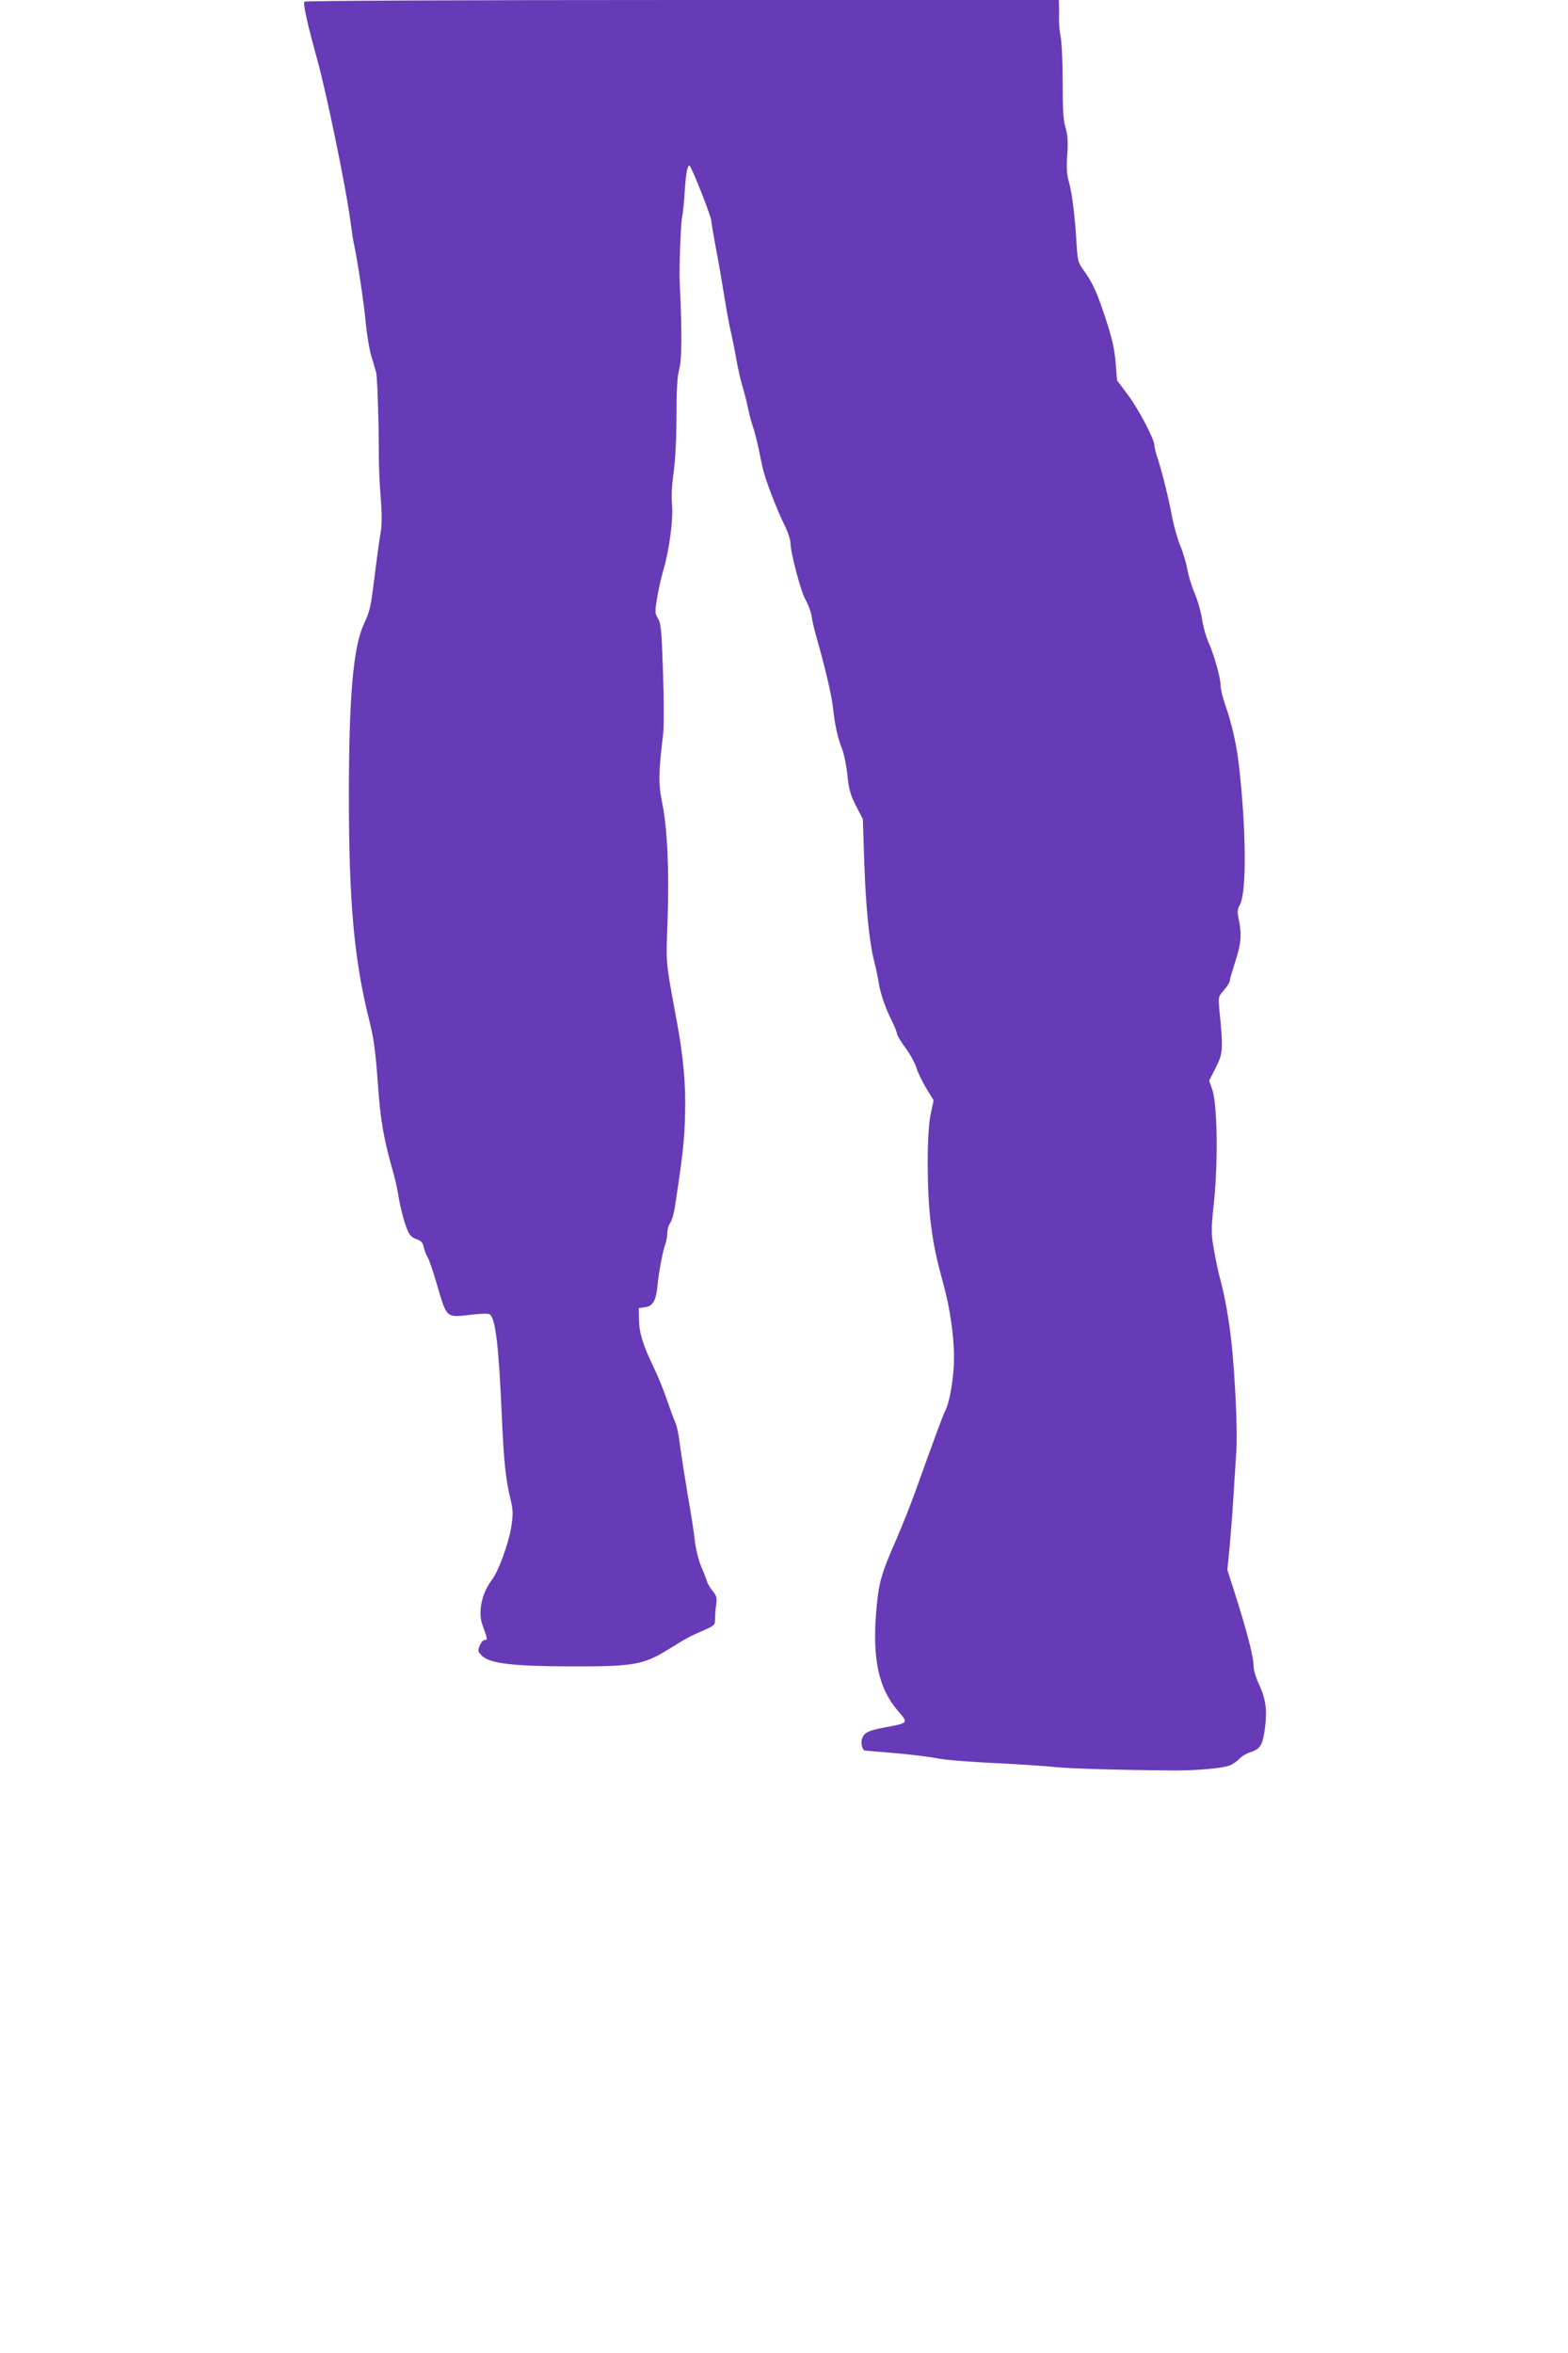 <?xml version="1.0" standalone="no"?>
<!DOCTYPE svg PUBLIC "-//W3C//DTD SVG 20010904//EN"
 "http://www.w3.org/TR/2001/REC-SVG-20010904/DTD/svg10.dtd">
<svg version="1.0" xmlns="http://www.w3.org/2000/svg"
 width="853pt" height="1280pt" viewBox="0 0 853 1280"
 preserveAspectRatio="xMidYMid meet">
<g transform="translate(0,1280) scale(0.1,-0.1)"
fill="#673ab7" stroke="none">
<path d="M1656 12791 c-8 -13 16 -121 69 -312 50 -179 156 -694 180 -873 8
-61 17 -120 20 -131 18 -80 56 -330 64 -425 6 -63 19 -144 29 -180 11 -36 23
-78 28 -95 7 -27 15 -271 15 -470 0 -44 4 -138 10 -210 7 -90 7 -148 0 -190
-6 -33 -20 -133 -31 -223 -24 -192 -25 -198 -62 -280 -57 -125 -80 -400 -80
-932 0 -584 29 -897 113 -1229 23 -93 32 -163 44 -327 14 -205 32 -310 85
-494 10 -36 21 -85 25 -110 10 -68 34 -161 52 -202 11 -27 25 -40 49 -48 25
-9 34 -18 39 -43 4 -18 13 -42 21 -55 8 -12 30 -76 49 -142 57 -194 49 -187
189 -171 59 7 94 7 102 1 30 -26 48 -179 64 -555 11 -248 21 -341 47 -449 14
-59 15 -81 5 -147 -13 -88 -69 -244 -106 -292 -56 -74 -77 -176 -51 -247 28
-76 28 -80 12 -80 -8 0 -20 -14 -27 -31 -12 -28 -11 -33 12 -55 42 -42 167
-57 483 -58 335 -1 395 9 523 88 116 71 119 73 195 106 63 28 67 31 67 62 0
18 2 54 6 79 5 39 2 50 -19 75 -13 16 -26 38 -30 49 -3 11 -17 49 -32 83 -15
36 -30 98 -35 140 -4 43 -22 156 -39 252 -16 96 -35 218 -42 270 -6 52 -17
106 -24 120 -7 14 -27 68 -45 120 -17 52 -51 136 -75 185 -58 120 -78 186 -79
259 l-1 61 35 5 c42 6 59 36 67 118 6 69 29 190 43 227 5 14 10 41 10 58 0 18
7 43 16 55 9 13 20 51 25 85 44 285 53 370 56 511 4 157 -9 300 -42 483 -67
364 -62 317 -53 578 9 259 -2 494 -29 624 -22 107 -21 170 5 382 4 36 4 185
-1 330 -8 230 -11 268 -27 294 -18 29 -18 36 -5 115 8 47 23 114 34 150 32
110 54 274 47 354 -5 45 -1 110 9 180 9 69 15 182 15 304 0 142 4 210 15 253
15 55 15 207 3 469 -4 78 5 318 12 355 5 22 11 80 14 128 6 104 15 157 26 157
10 0 120 -278 120 -303 0 -9 11 -74 24 -144 14 -71 34 -189 46 -263 12 -74 27
-160 35 -190 7 -30 21 -98 30 -150 9 -52 25 -122 35 -155 10 -33 24 -87 30
-119 7 -33 19 -78 27 -100 8 -23 21 -75 30 -116 8 -41 19 -91 23 -110 14 -60
77 -224 114 -298 20 -39 36 -86 36 -104 1 -56 56 -264 82 -310 14 -24 29 -63
33 -88 3 -25 15 -74 25 -110 45 -157 84 -320 91 -385 11 -101 25 -164 49 -226
12 -30 25 -95 30 -146 8 -76 16 -105 46 -165 l38 -73 8 -245 c9 -246 27 -424
55 -535 9 -33 19 -82 23 -110 10 -61 38 -143 74 -212 14 -29 26 -59 26 -67 0
-7 21 -42 46 -76 25 -34 52 -82 59 -107 7 -24 31 -74 53 -111 l41 -67 -17 -80
c-21 -107 -20 -424 2 -592 16 -123 27 -176 71 -338 34 -127 55 -276 55 -388 0
-105 -23 -244 -48 -291 -14 -28 -44 -109 -167 -451 -24 -66 -68 -177 -98 -246
-78 -177 -94 -230 -106 -348 -30 -293 4 -463 120 -594 50 -58 49 -59 -68 -81
-98 -18 -121 -29 -133 -62 -8 -21 -1 -59 13 -65 1 -1 52 -5 112 -10 127 -10
225 -22 310 -37 33 -6 164 -16 290 -22 127 -6 271 -16 320 -21 82 -9 367 -17
655 -19 127 0 261 12 302 28 14 6 37 22 50 35 12 14 39 30 59 36 56 18 68 38
81 135 12 100 4 156 -37 244 -14 30 -25 69 -25 87 0 52 -38 199 -107 413 l-36
113 12 122 c6 67 16 192 21 277 5 85 13 199 16 253 7 97 -7 406 -27 587 -13
121 -35 245 -59 335 -11 38 -27 114 -36 167 -16 92 -16 107 1 269 22 218 17
525 -10 602 l-17 49 36 71 c39 78 41 98 20 309 -7 77 -7 77 25 113 17 20 31
42 31 50 0 8 14 55 30 105 32 96 36 149 19 229 -9 41 -8 55 7 82 37 72 33 418
-7 764 -13 110 -40 226 -74 322 -14 40 -25 87 -25 105 0 41 -34 162 -65 233
-14 30 -30 88 -36 128 -6 39 -24 104 -41 142 -16 39 -34 97 -39 129 -6 33 -23
92 -39 130 -16 39 -36 112 -45 161 -20 104 -50 225 -76 308 -11 31 -19 65 -19
75 0 33 -88 200 -146 277 l-57 76 -8 97 c-6 73 -19 131 -52 232 -48 147 -72
201 -122 270 -30 41 -33 53 -38 140 -10 160 -25 282 -42 340 -12 42 -14 78 -9
150 5 72 2 108 -10 148 -12 41 -15 100 -15 245 0 106 -5 217 -11 247 -6 30
-10 78 -9 105 1 28 1 60 0 73 l-1 22 -2049 0 c-1224 0 -2052 -4 -2055 -9z"/>
</g>
</svg>
